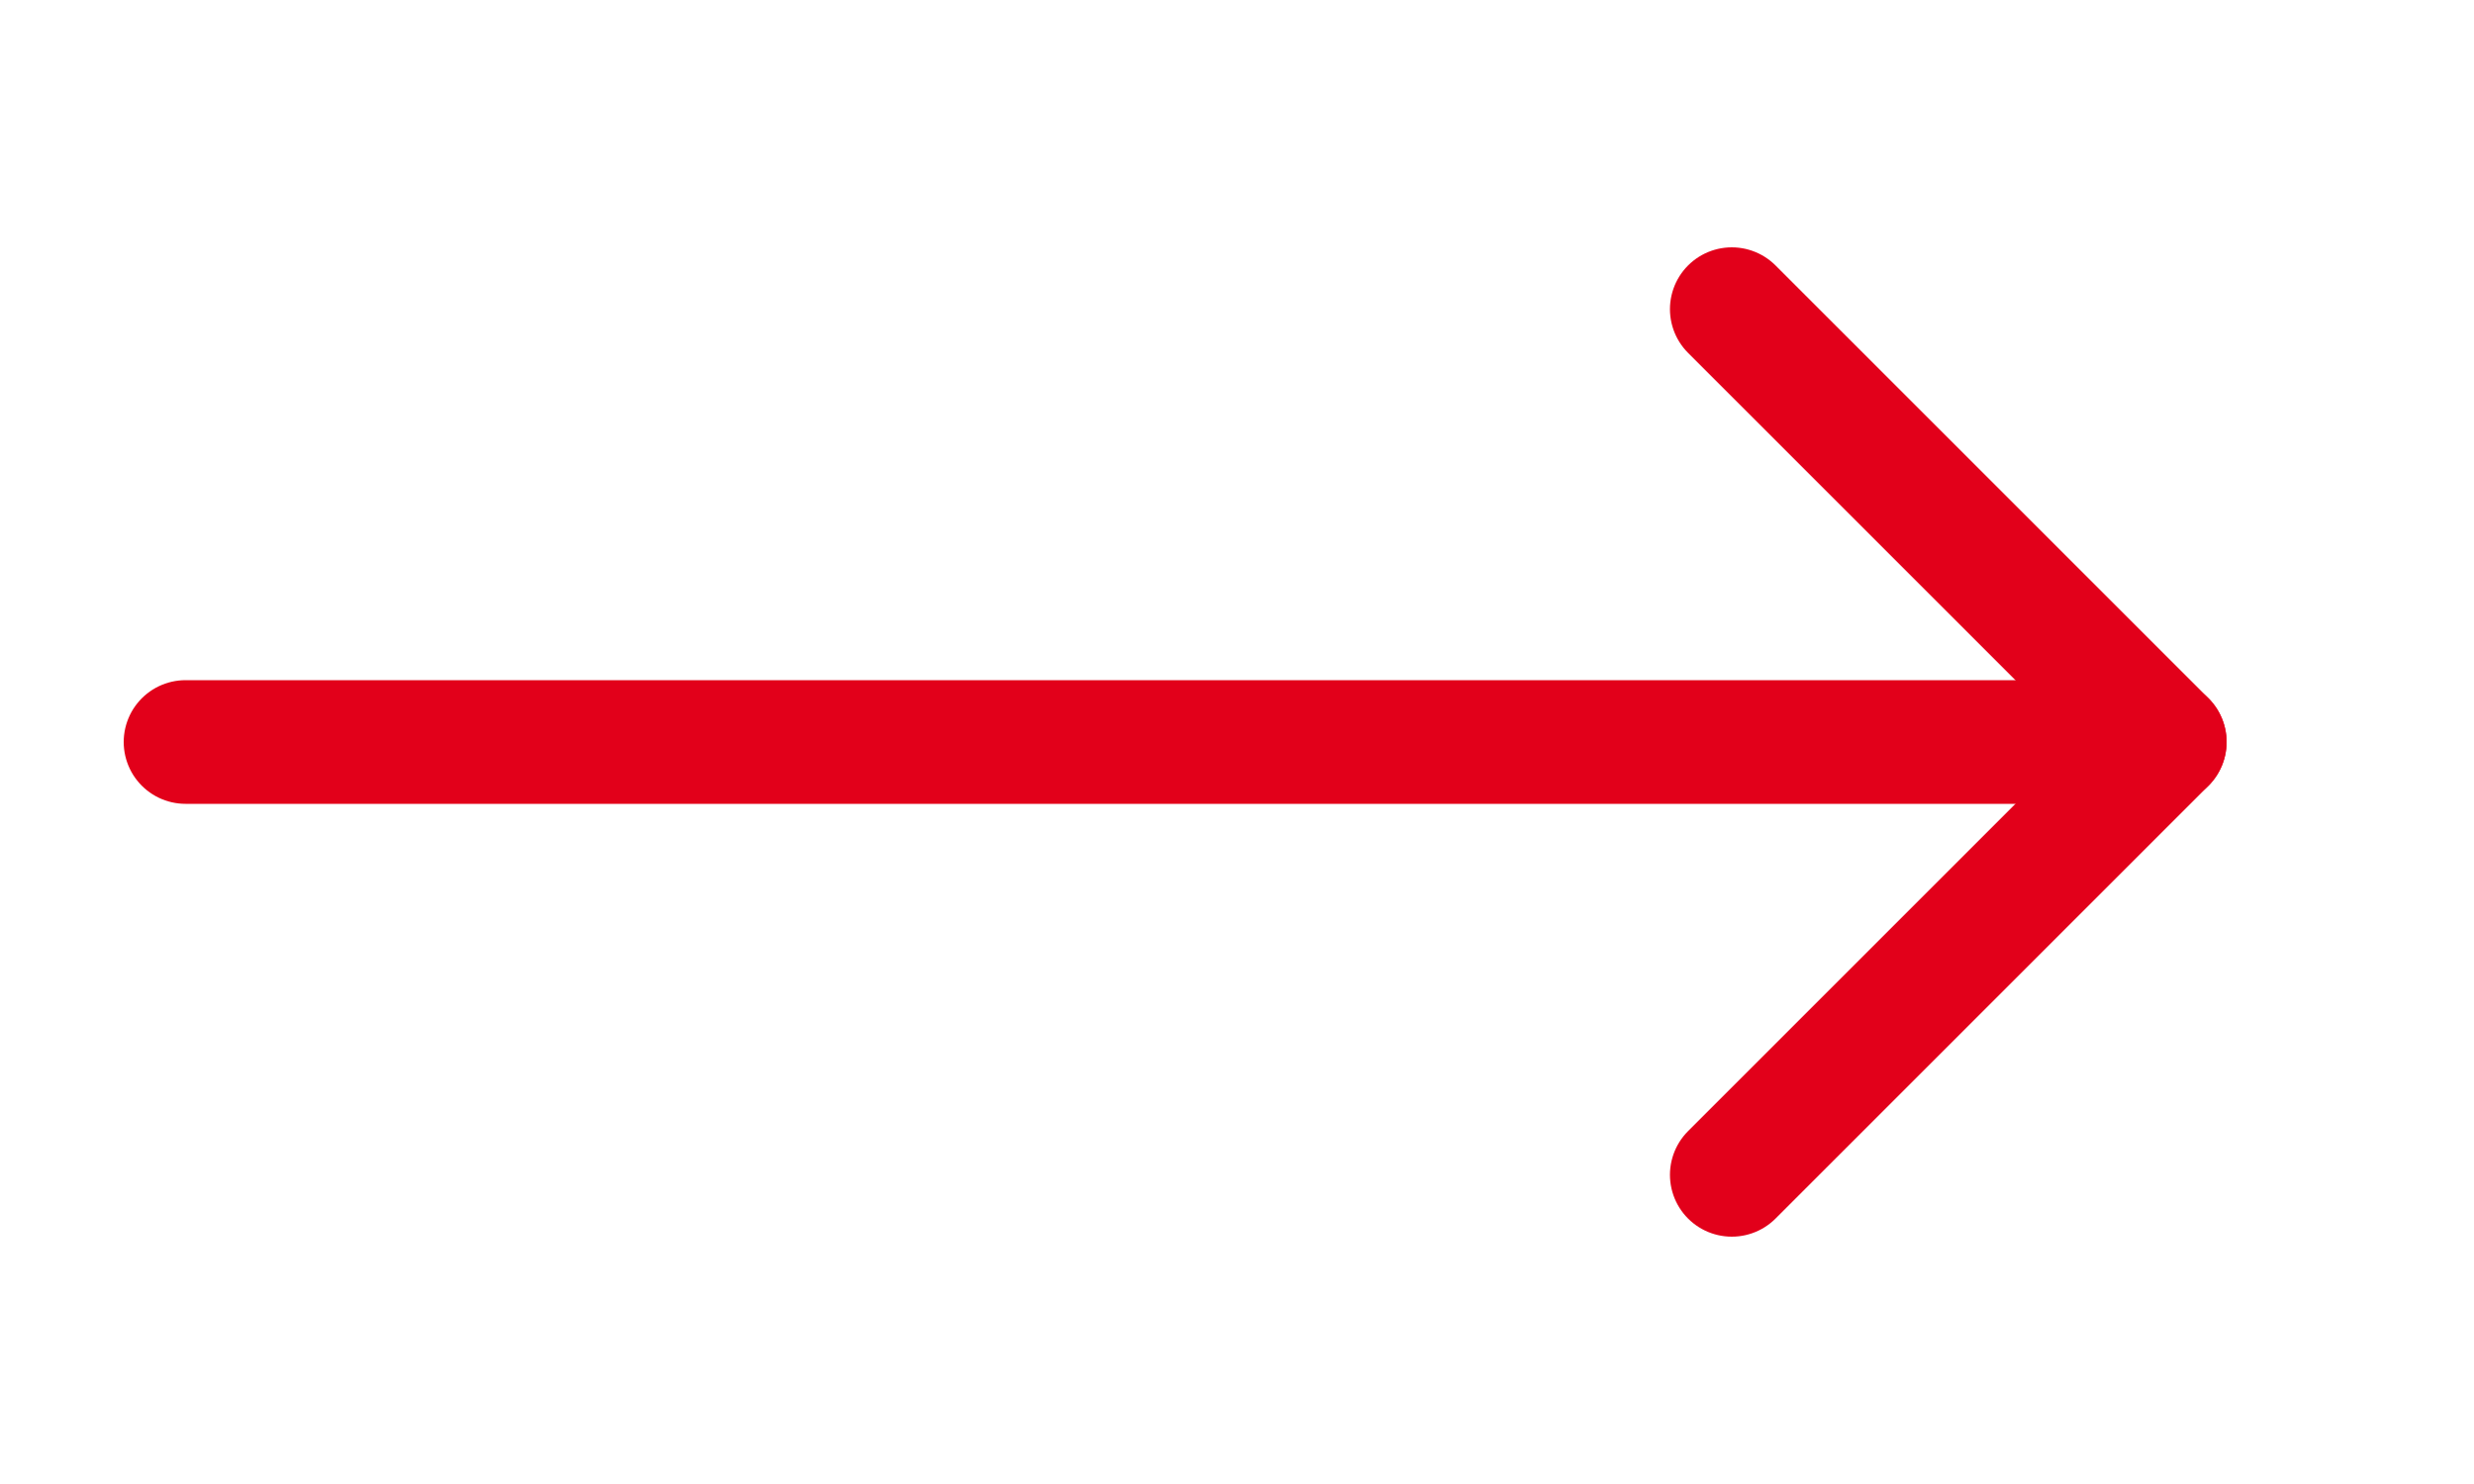 <svg width="40" height="24" viewBox="0 0 40 24" fill="none" xmlns="http://www.w3.org/2000/svg">
<path d="M3 12L35 12" stroke="#E2001A" stroke-width="2" stroke-linecap="round" stroke-linejoin="round"/>
<path d="M28 5L35 12L28 19" stroke="#E2001A" stroke-width="2" stroke-linecap="round" stroke-linejoin="round"/>
</svg>

